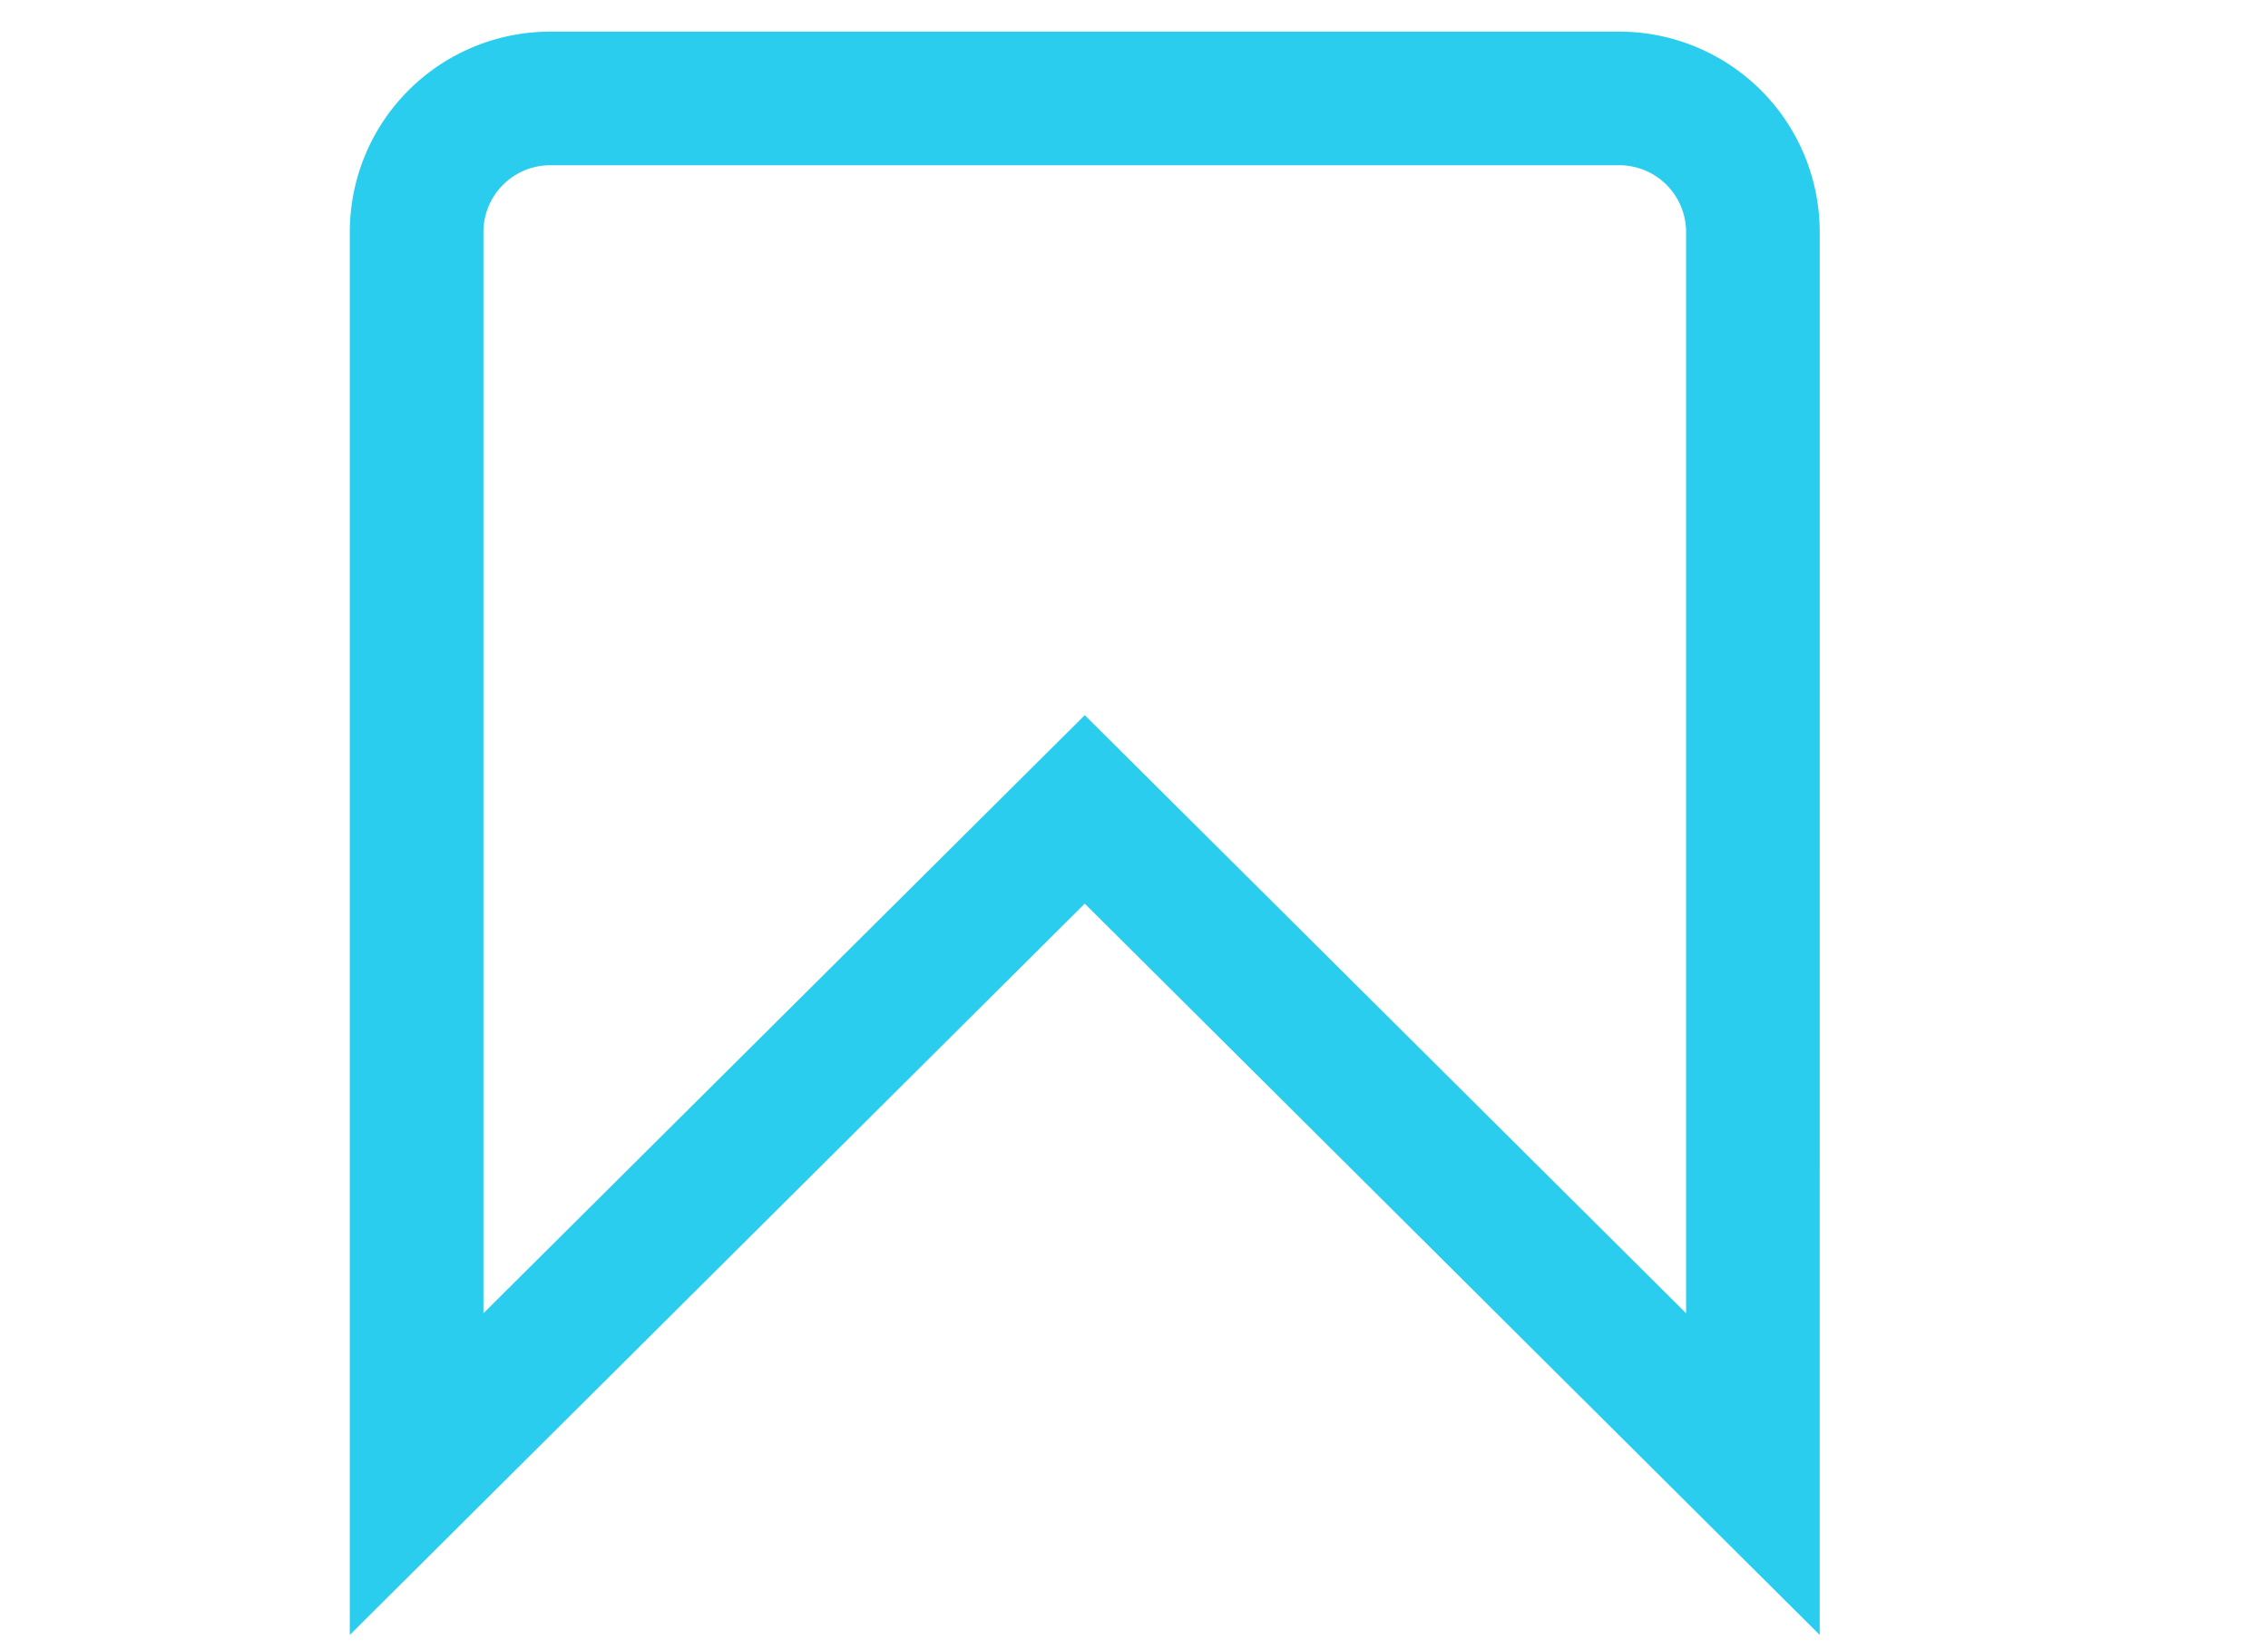 <svg xmlns="http://www.w3.org/2000/svg" width="263.184" height="191.347"><rect id="backgroundrect" width="100%" height="100%" x="0" y="0" fill="none" stroke="none" class="" style=""/><g class="currentLayer" style=""><title>Layer 1</title><g id="_01_align_center" data-name="01 align center" class="selected" fill-opacity="1" fill="#2acdee"><path d="M211.163,189.751 L125.878,104.877 L40.592,189.751 V26.933 A23.26,23.26 0 0 1 63.852,3.673 H187.904 a23.26,23.26 0 0 1 23.26,23.26 zM125.878,83.005 l69.779,69.415 V26.933 a7.753,7.753 0 0 0 -7.753,-7.753 H63.852 A7.753,7.753 0 0 0 56.098,26.933 V152.42 z" id="svg_1" fill="#2acdee"/></g></g></svg>